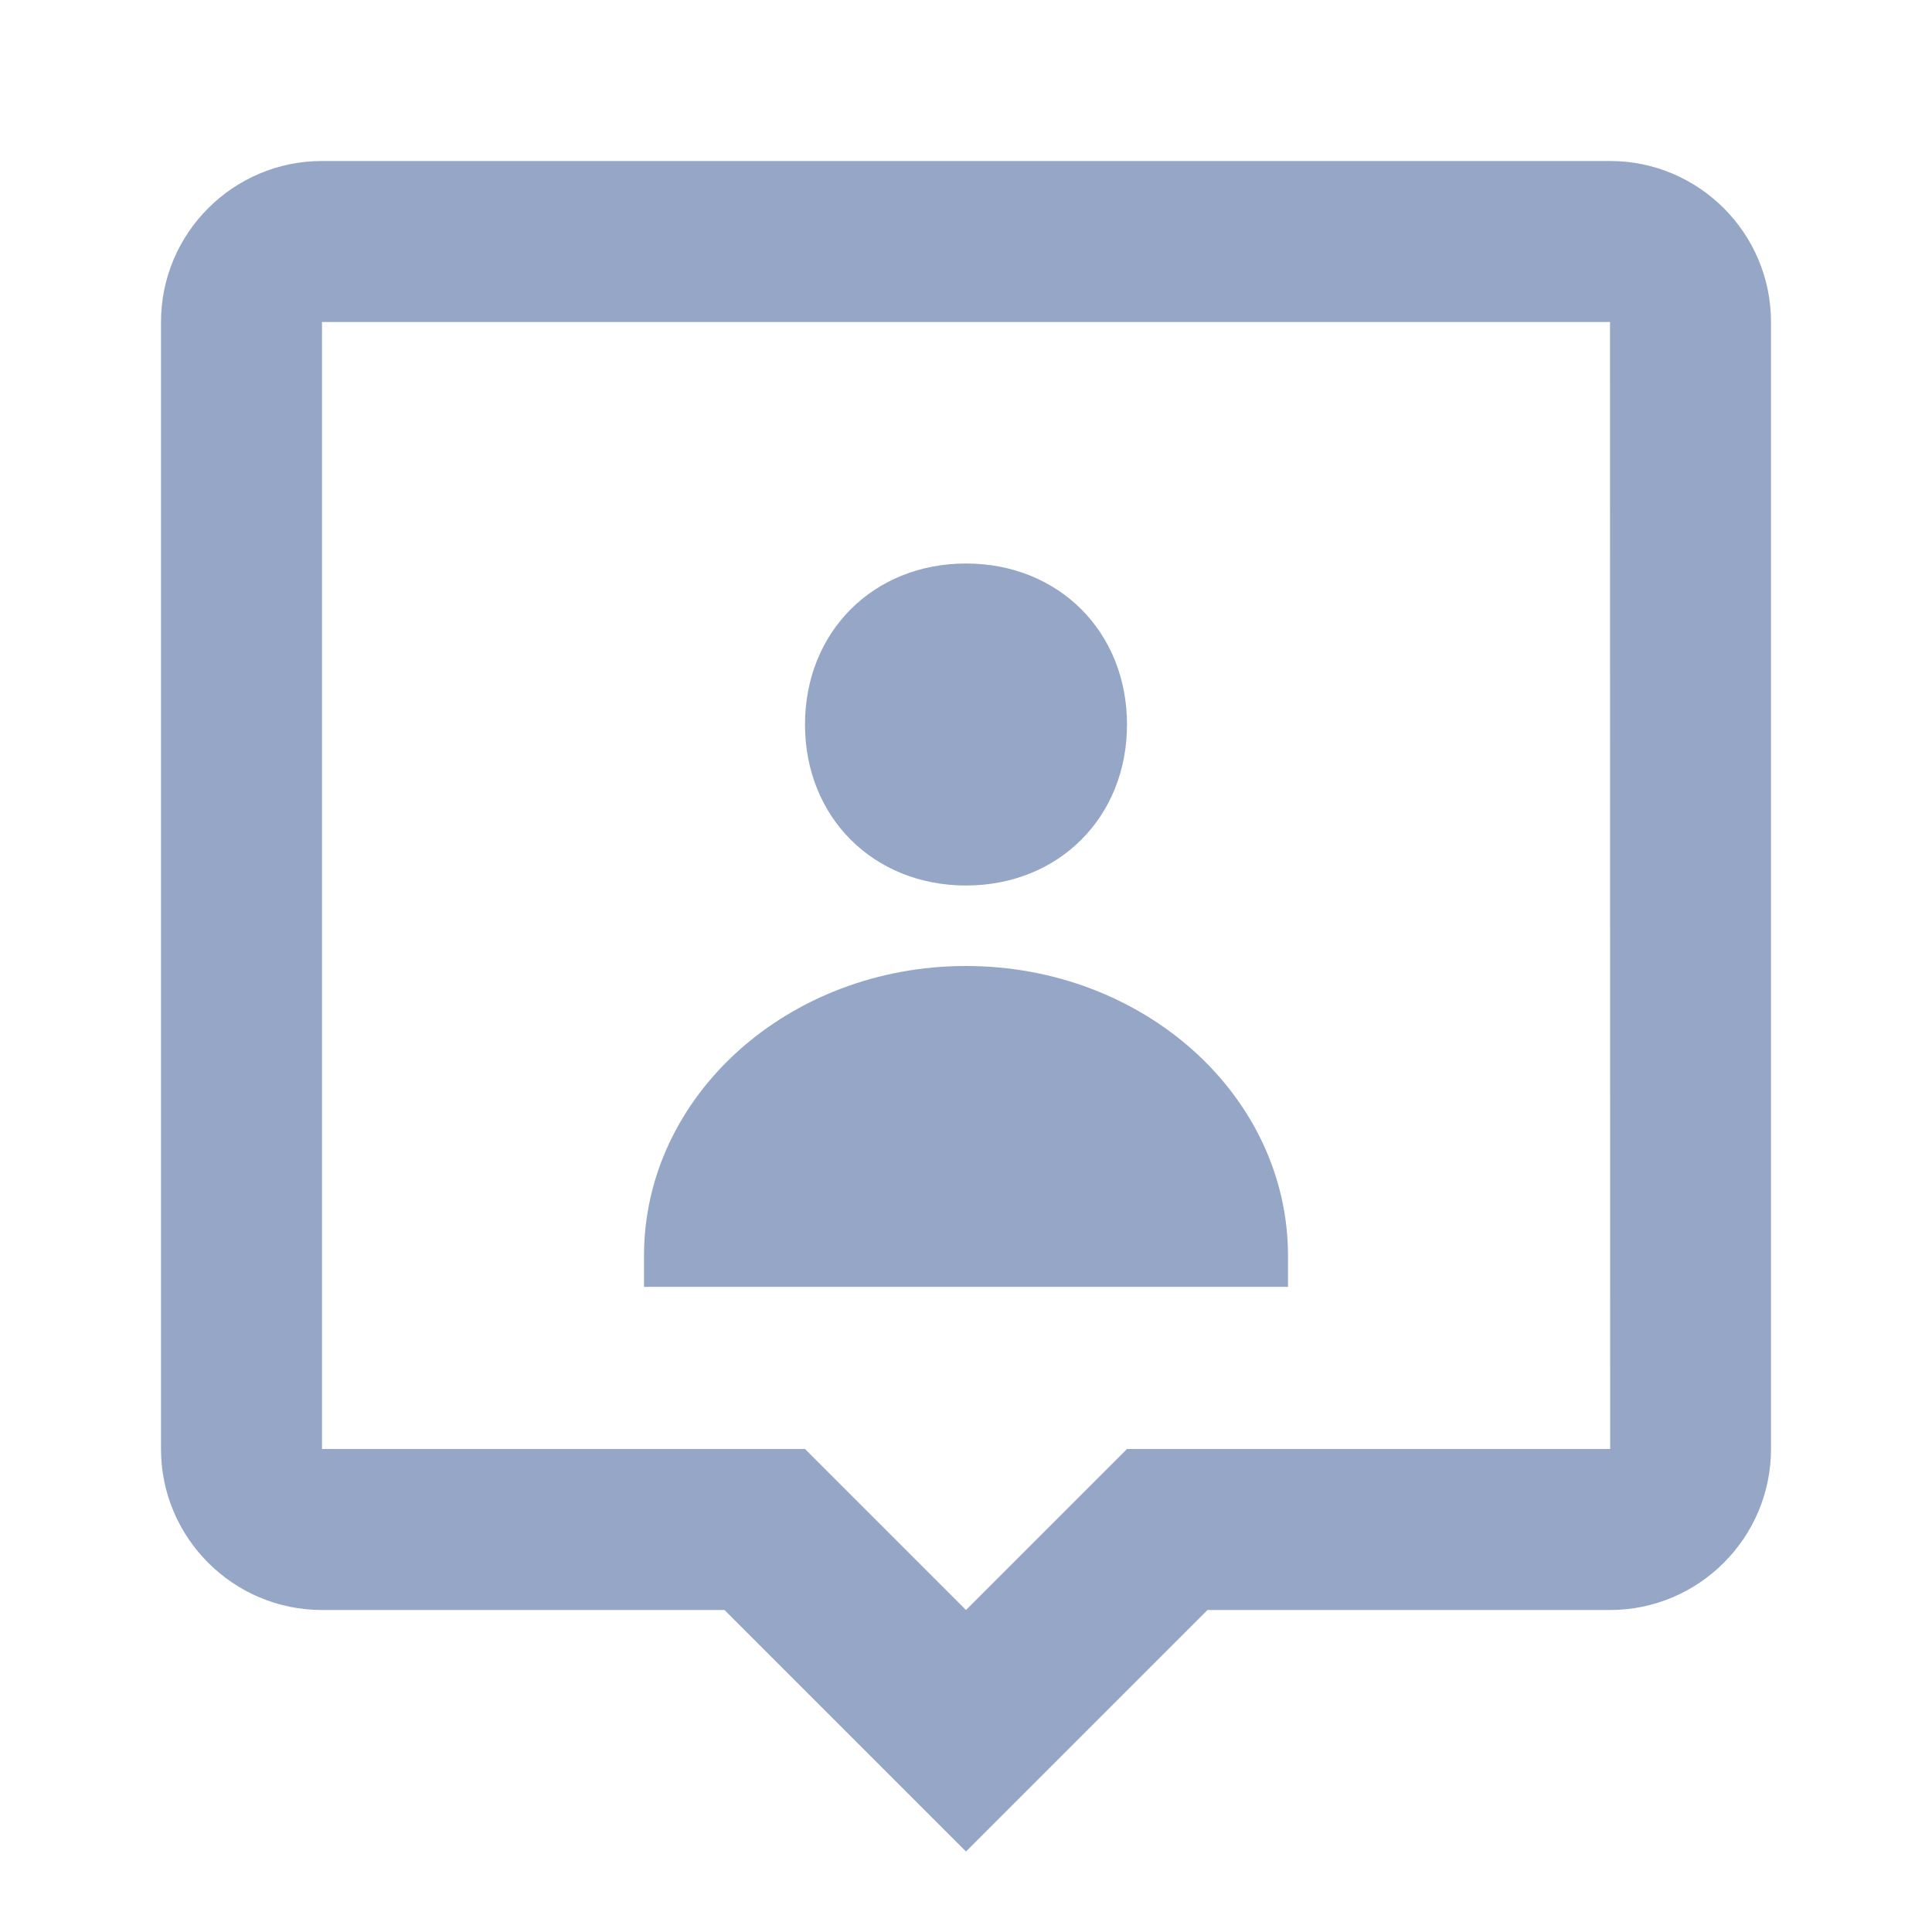 <svg width="24" height="24" viewBox="0 0 24 24" fill="none" xmlns="http://www.w3.org/2000/svg">
<rect width="24" height="24" fill="white"/>
<path d="M12 11C13.151 11 14 10.152 14 9C14 7.848 13.151 7 12 7C10.85 7 10 7.848 10 9C10 10.152 10.85 11 12 11ZM12 12C9.791 12 8 13.612 8 15.6V15.986H16V15.6C16 13.612 14.209 12 12 12Z" fill="#95A6C6"/>
<path d="M20 2H4C2.897 2 2 2.897 2 4V18C2 19.103 2.897 20 4 20H9L12 23L15 20H20C21.103 20 22 19.103 22 18V4C22 2.897 21.103 2 20 2ZM14 18L12 20L10 18H4V4H20L20.002 18H14Z" fill="#95A6C6"/>
</svg>
